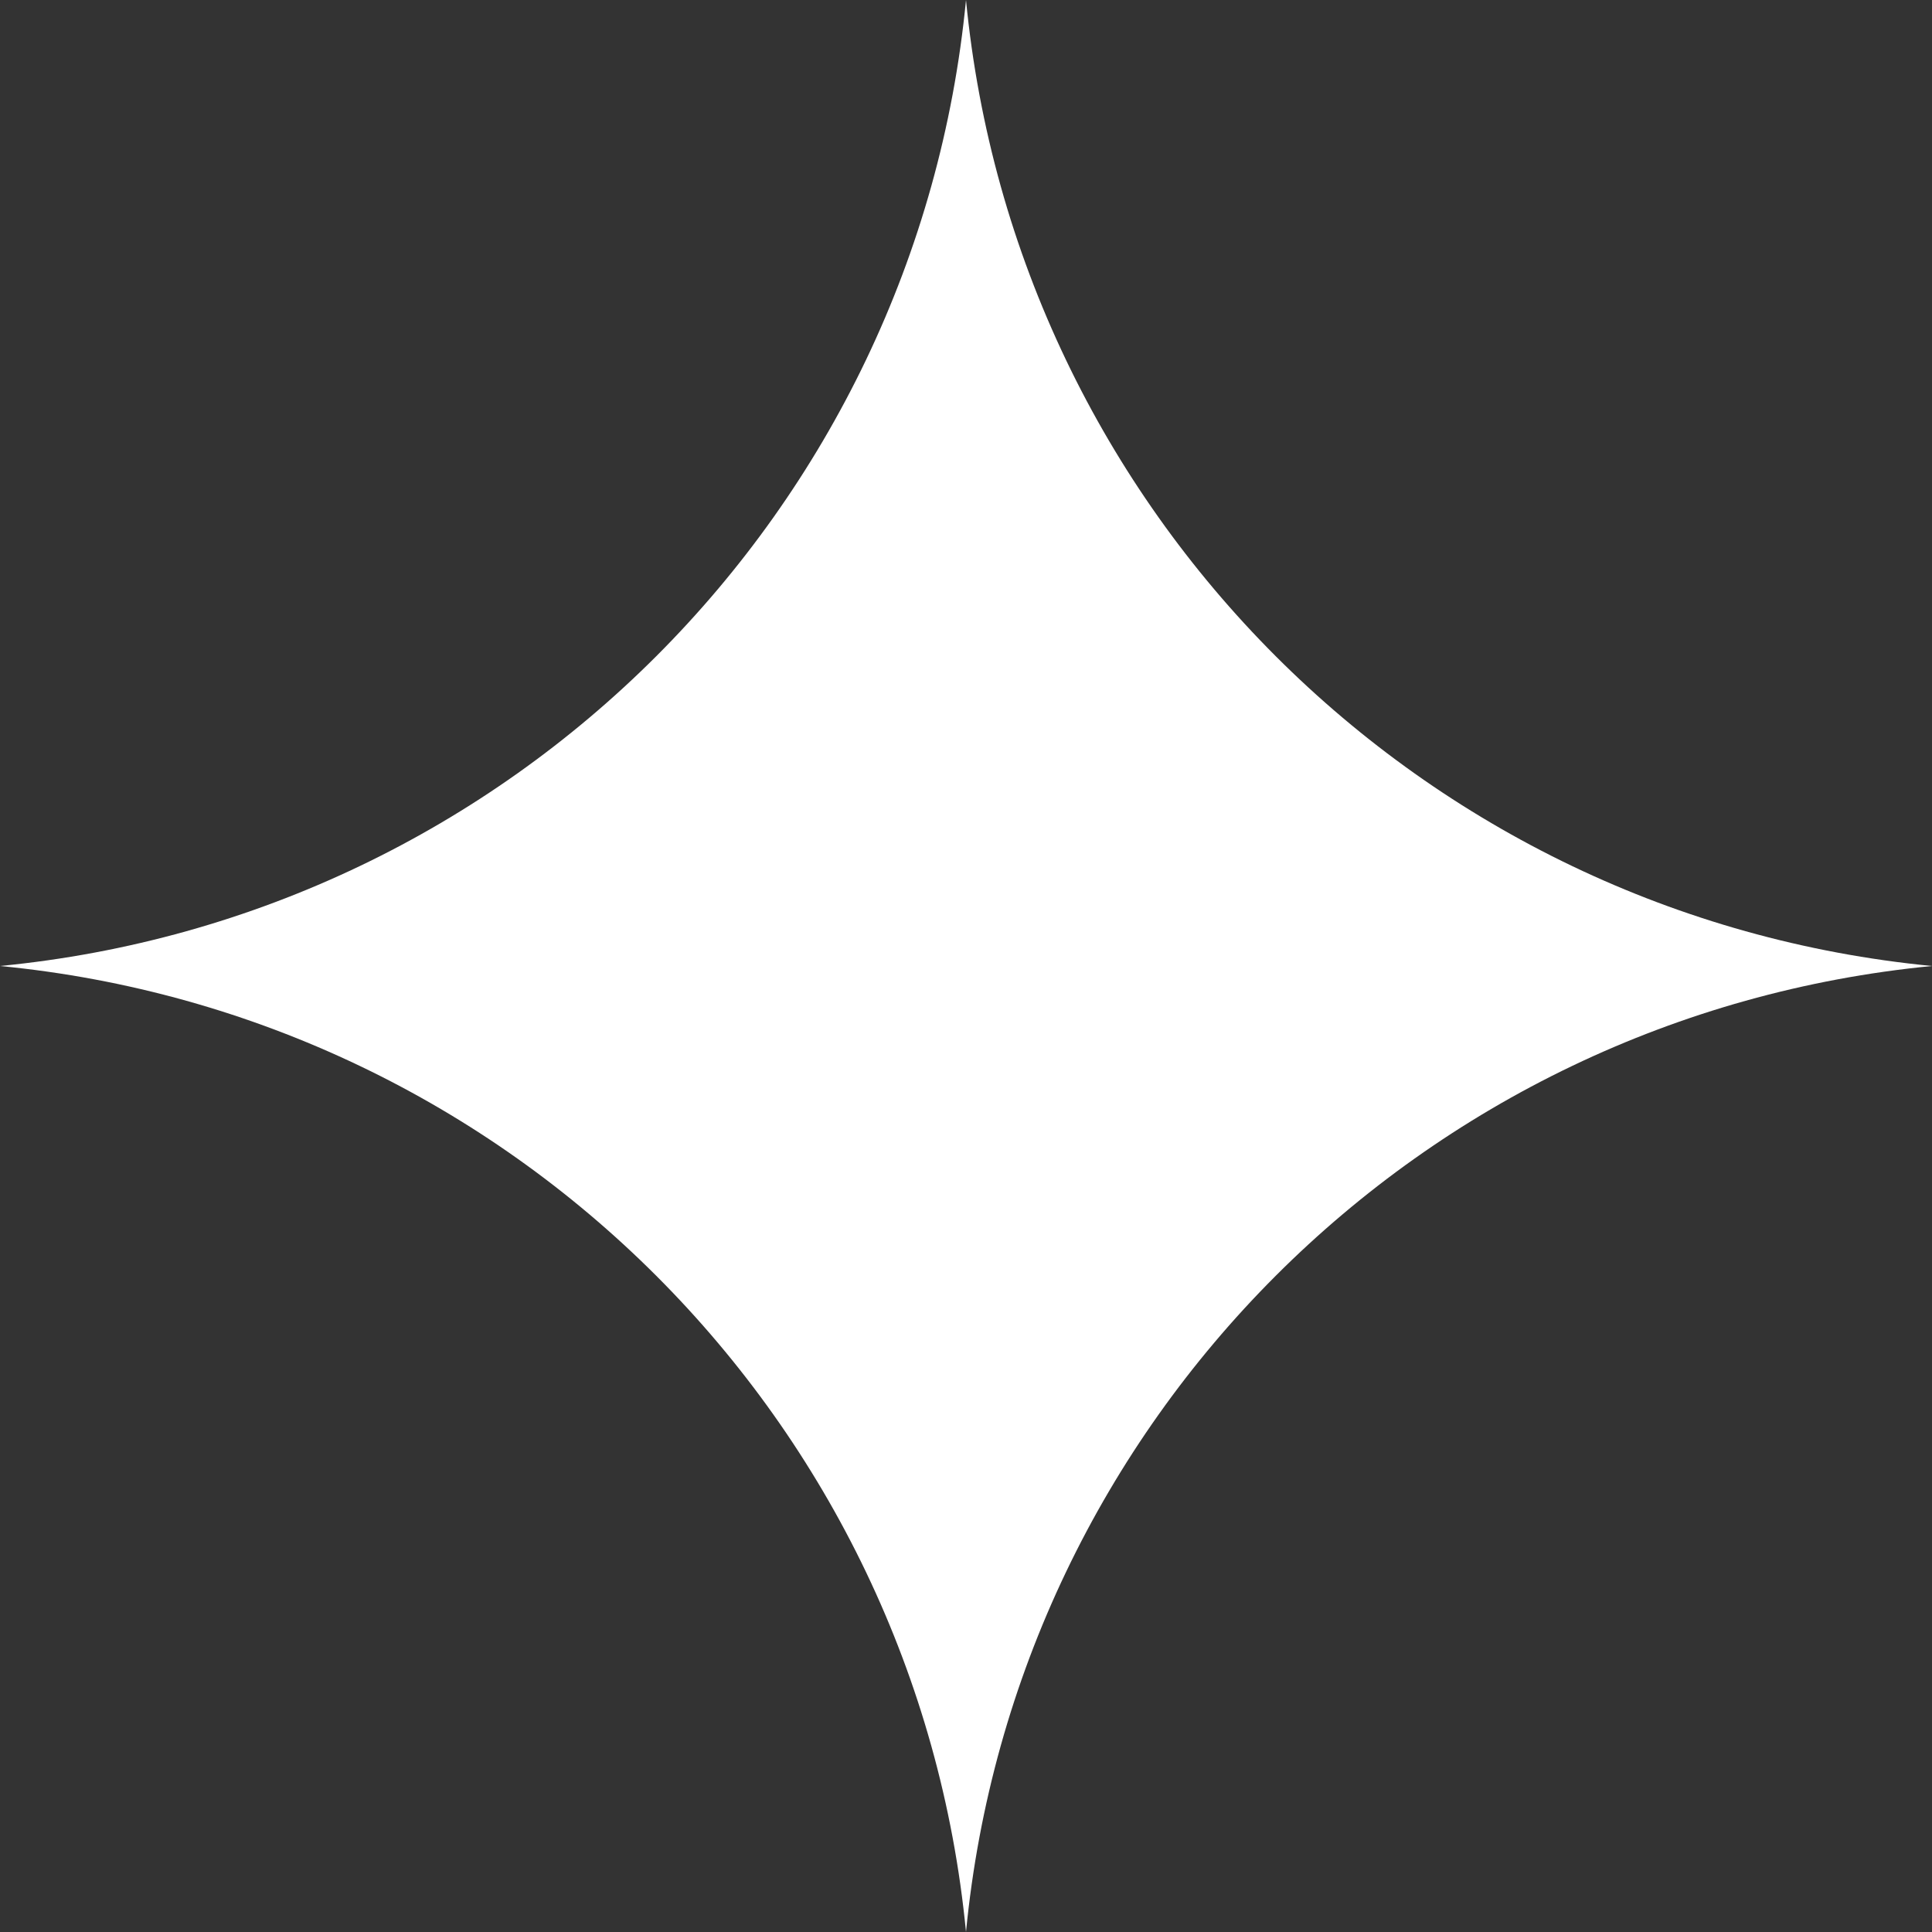 <?xml version="1.0" encoding="UTF-8"?> <svg xmlns="http://www.w3.org/2000/svg" width="42" height="42" viewBox="0 0 42 42" fill="none"><rect x="0" y="0" width="42" height="42" fill="#333333" stroke="none"/> <path d="M21 0C22.078 11.121 30.879 19.922 42 21C30.879 22.078 22.078 30.879 21 42C19.922 30.879 11.121 22.078 0 21C11.121 19.922 19.922 11.121 21 0Z" fill="white"></path> </svg> 